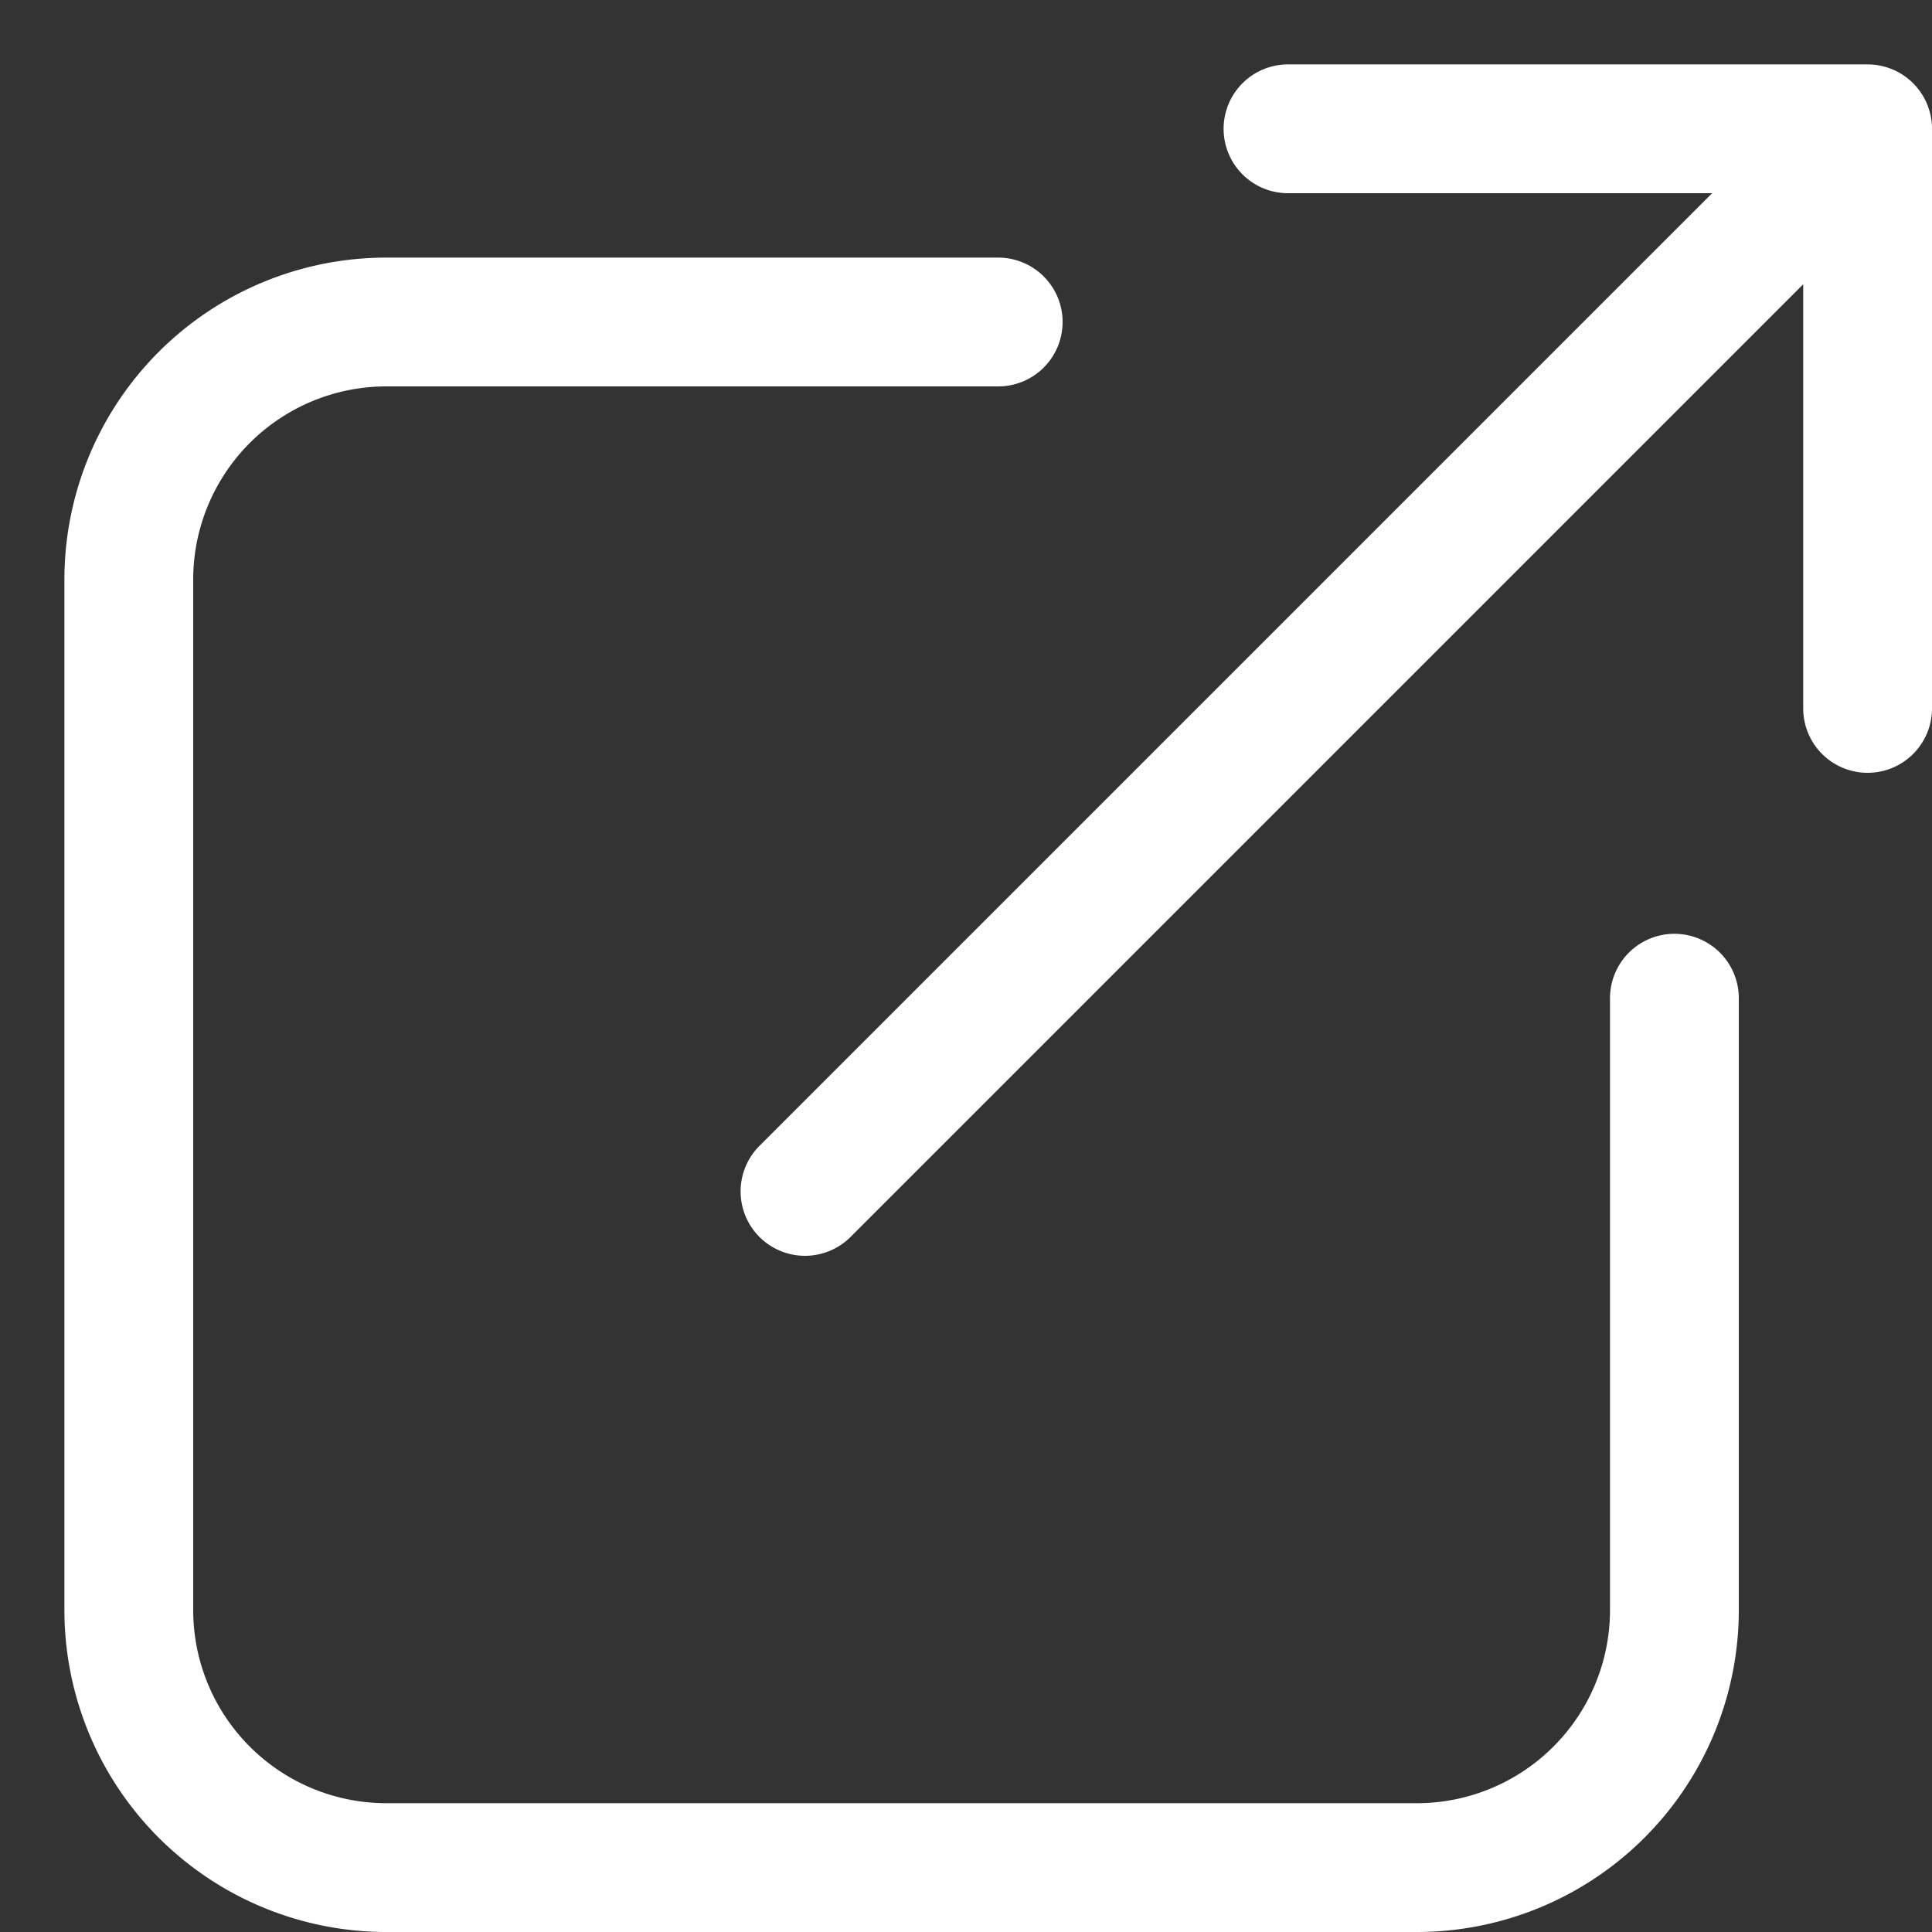 <svg width="15" height="15" fill="none" xmlns="http://www.w3.org/2000/svg"><rect width="100%" height="100%" fill="#333333" stroke="none"/><path d="M14.5 5.5V1m0 0H10m4.5 0L6.25 9.25m1.5-6.75H3a2 2 0 00-2 2v8a2 2 0 002 2h8a2 2 0 002-2V7.75" stroke="#fff" stroke-linecap="round" stroke-linejoin="round"/></svg>